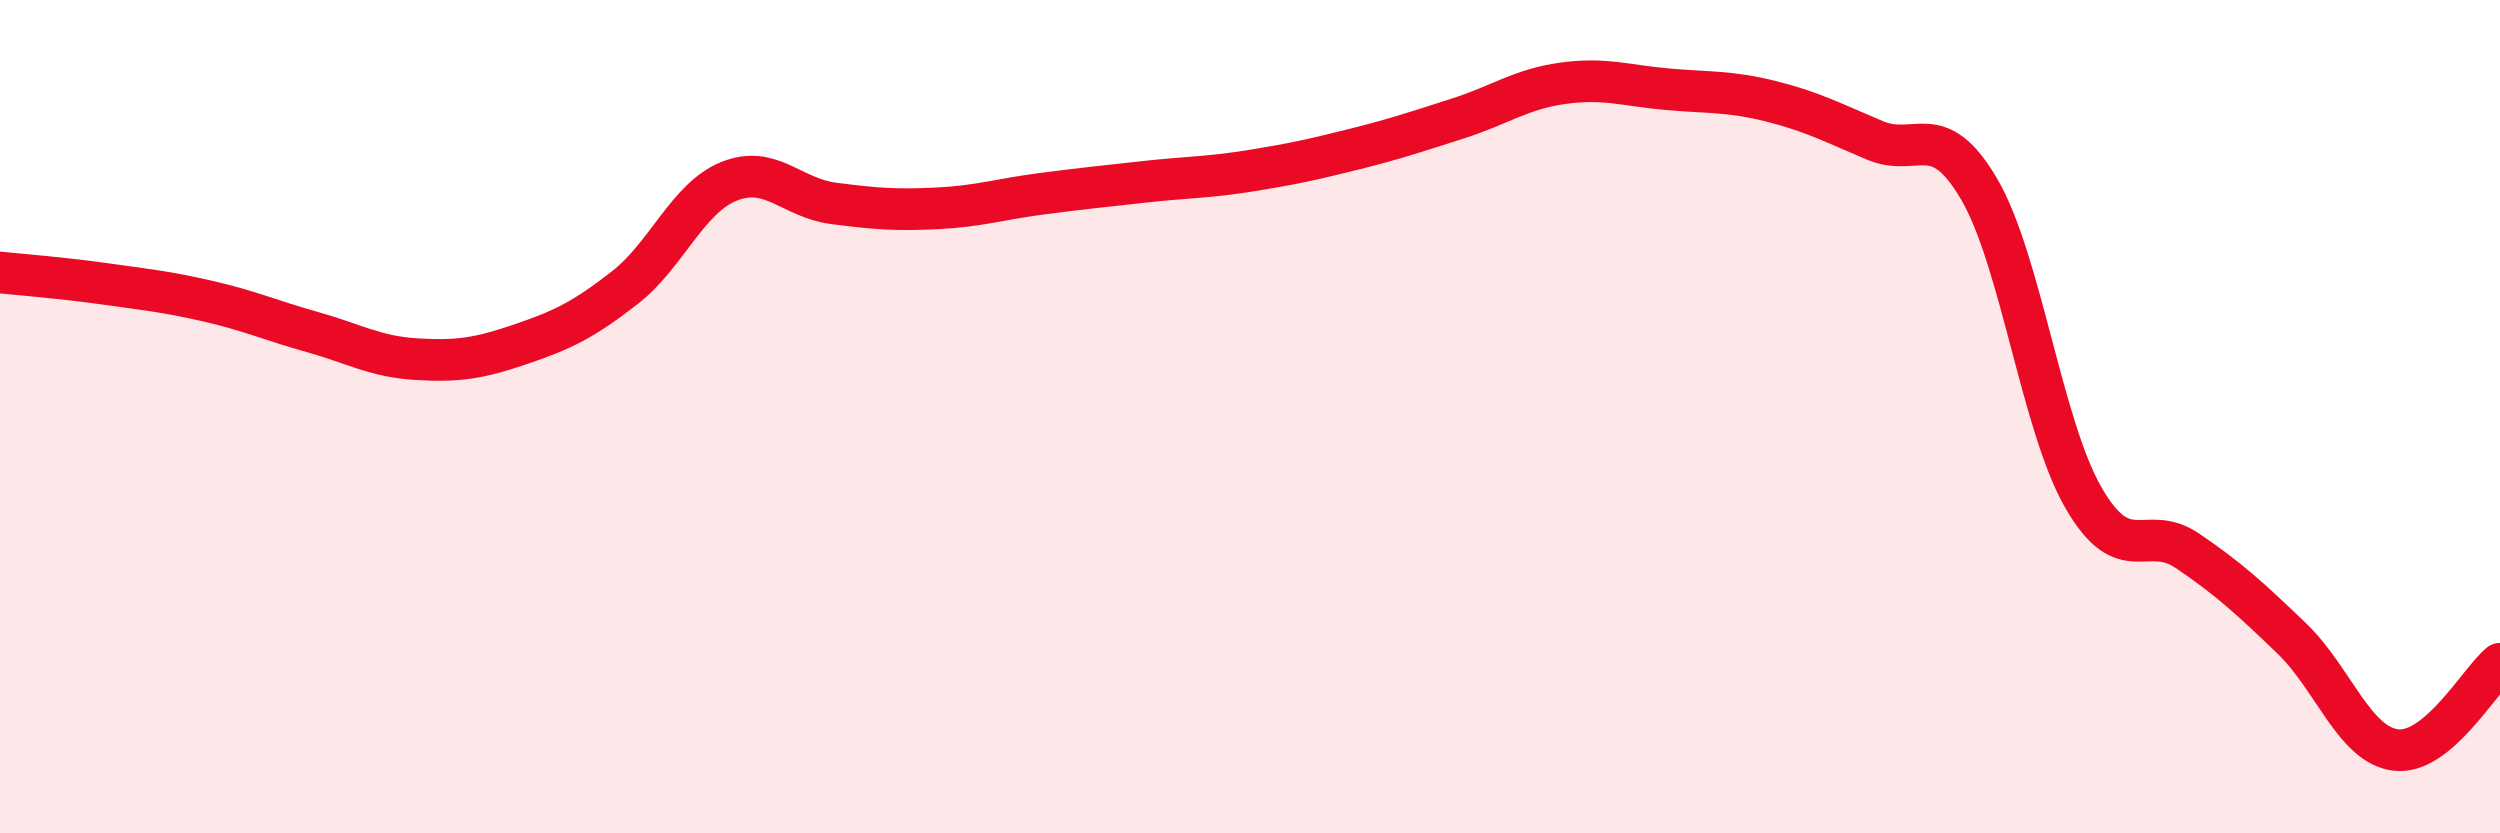 
    <svg width="60" height="20" viewBox="0 0 60 20" xmlns="http://www.w3.org/2000/svg">
      <path
        d="M 0,6.54 C 0.5,6.59 1.5,6.67 2.5,6.81 C 3.5,6.95 4,7 5,7.23 C 6,7.46 6.5,7.69 7.5,7.97 C 8.5,8.25 9,8.56 10,8.62 C 11,8.68 11.5,8.6 12.5,8.26 C 13.5,7.92 14,7.68 15,6.9 C 16,6.12 16.5,4.75 17.5,4.35 C 18.5,3.95 19,4.75 20,4.88 C 21,5.01 21.5,5.05 22.5,5 C 23.5,4.95 24,4.78 25,4.65 C 26,4.52 26.5,4.47 27.5,4.36 C 28.5,4.25 29,4.26 30,4.1 C 31,3.94 31.5,3.83 32.5,3.58 C 33.5,3.33 34,3.16 35,2.84 C 36,2.52 36.5,2.14 37.5,2 C 38.5,1.86 39,2.05 40,2.14 C 41,2.23 41.5,2.18 42.5,2.43 C 43.5,2.68 44,2.95 45,3.37 C 46,3.79 46.5,2.83 47.5,4.54 C 48.5,6.25 49,10.2 50,11.94 C 51,13.68 51.5,12.54 52.5,13.22 C 53.5,13.9 54,14.36 55,15.32 C 56,16.28 56.5,17.88 57.5,18 C 58.5,18.12 59.5,16.34 60,15.93L60 20L0 20Z"
        fill="#EB0A25"
        opacity="0.1"
        stroke-linecap="round"
        stroke-linejoin="round"
      />
      <path
        d="M 0,6.54 C 0.5,6.59 1.5,6.67 2.5,6.81 C 3.5,6.95 4,7 5,7.23 C 6,7.46 6.5,7.69 7.5,7.97 C 8.5,8.25 9,8.56 10,8.62 C 11,8.68 11.5,8.6 12.5,8.26 C 13.5,7.92 14,7.68 15,6.9 C 16,6.12 16.5,4.75 17.5,4.35 C 18.5,3.95 19,4.75 20,4.88 C 21,5.01 21.5,5.05 22.5,5 C 23.5,4.95 24,4.78 25,4.65 C 26,4.52 26.5,4.47 27.5,4.36 C 28.5,4.25 29,4.26 30,4.1 C 31,3.94 31.5,3.83 32.5,3.58 C 33.5,3.33 34,3.16 35,2.84 C 36,2.52 36.5,2.14 37.5,2 C 38.5,1.86 39,2.05 40,2.14 C 41,2.23 41.5,2.18 42.5,2.43 C 43.5,2.68 44,2.95 45,3.37 C 46,3.79 46.5,2.83 47.5,4.54 C 48.5,6.25 49,10.2 50,11.94 C 51,13.68 51.5,12.54 52.5,13.22 C 53.5,13.9 54,14.36 55,15.32 C 56,16.28 56.5,17.88 57.5,18 C 58.5,18.12 59.5,16.34 60,15.93"
        stroke="#EB0A25"
        stroke-width="1"
        fill="none"
        stroke-linecap="round"
        stroke-linejoin="round"
      />
    </svg>
  
